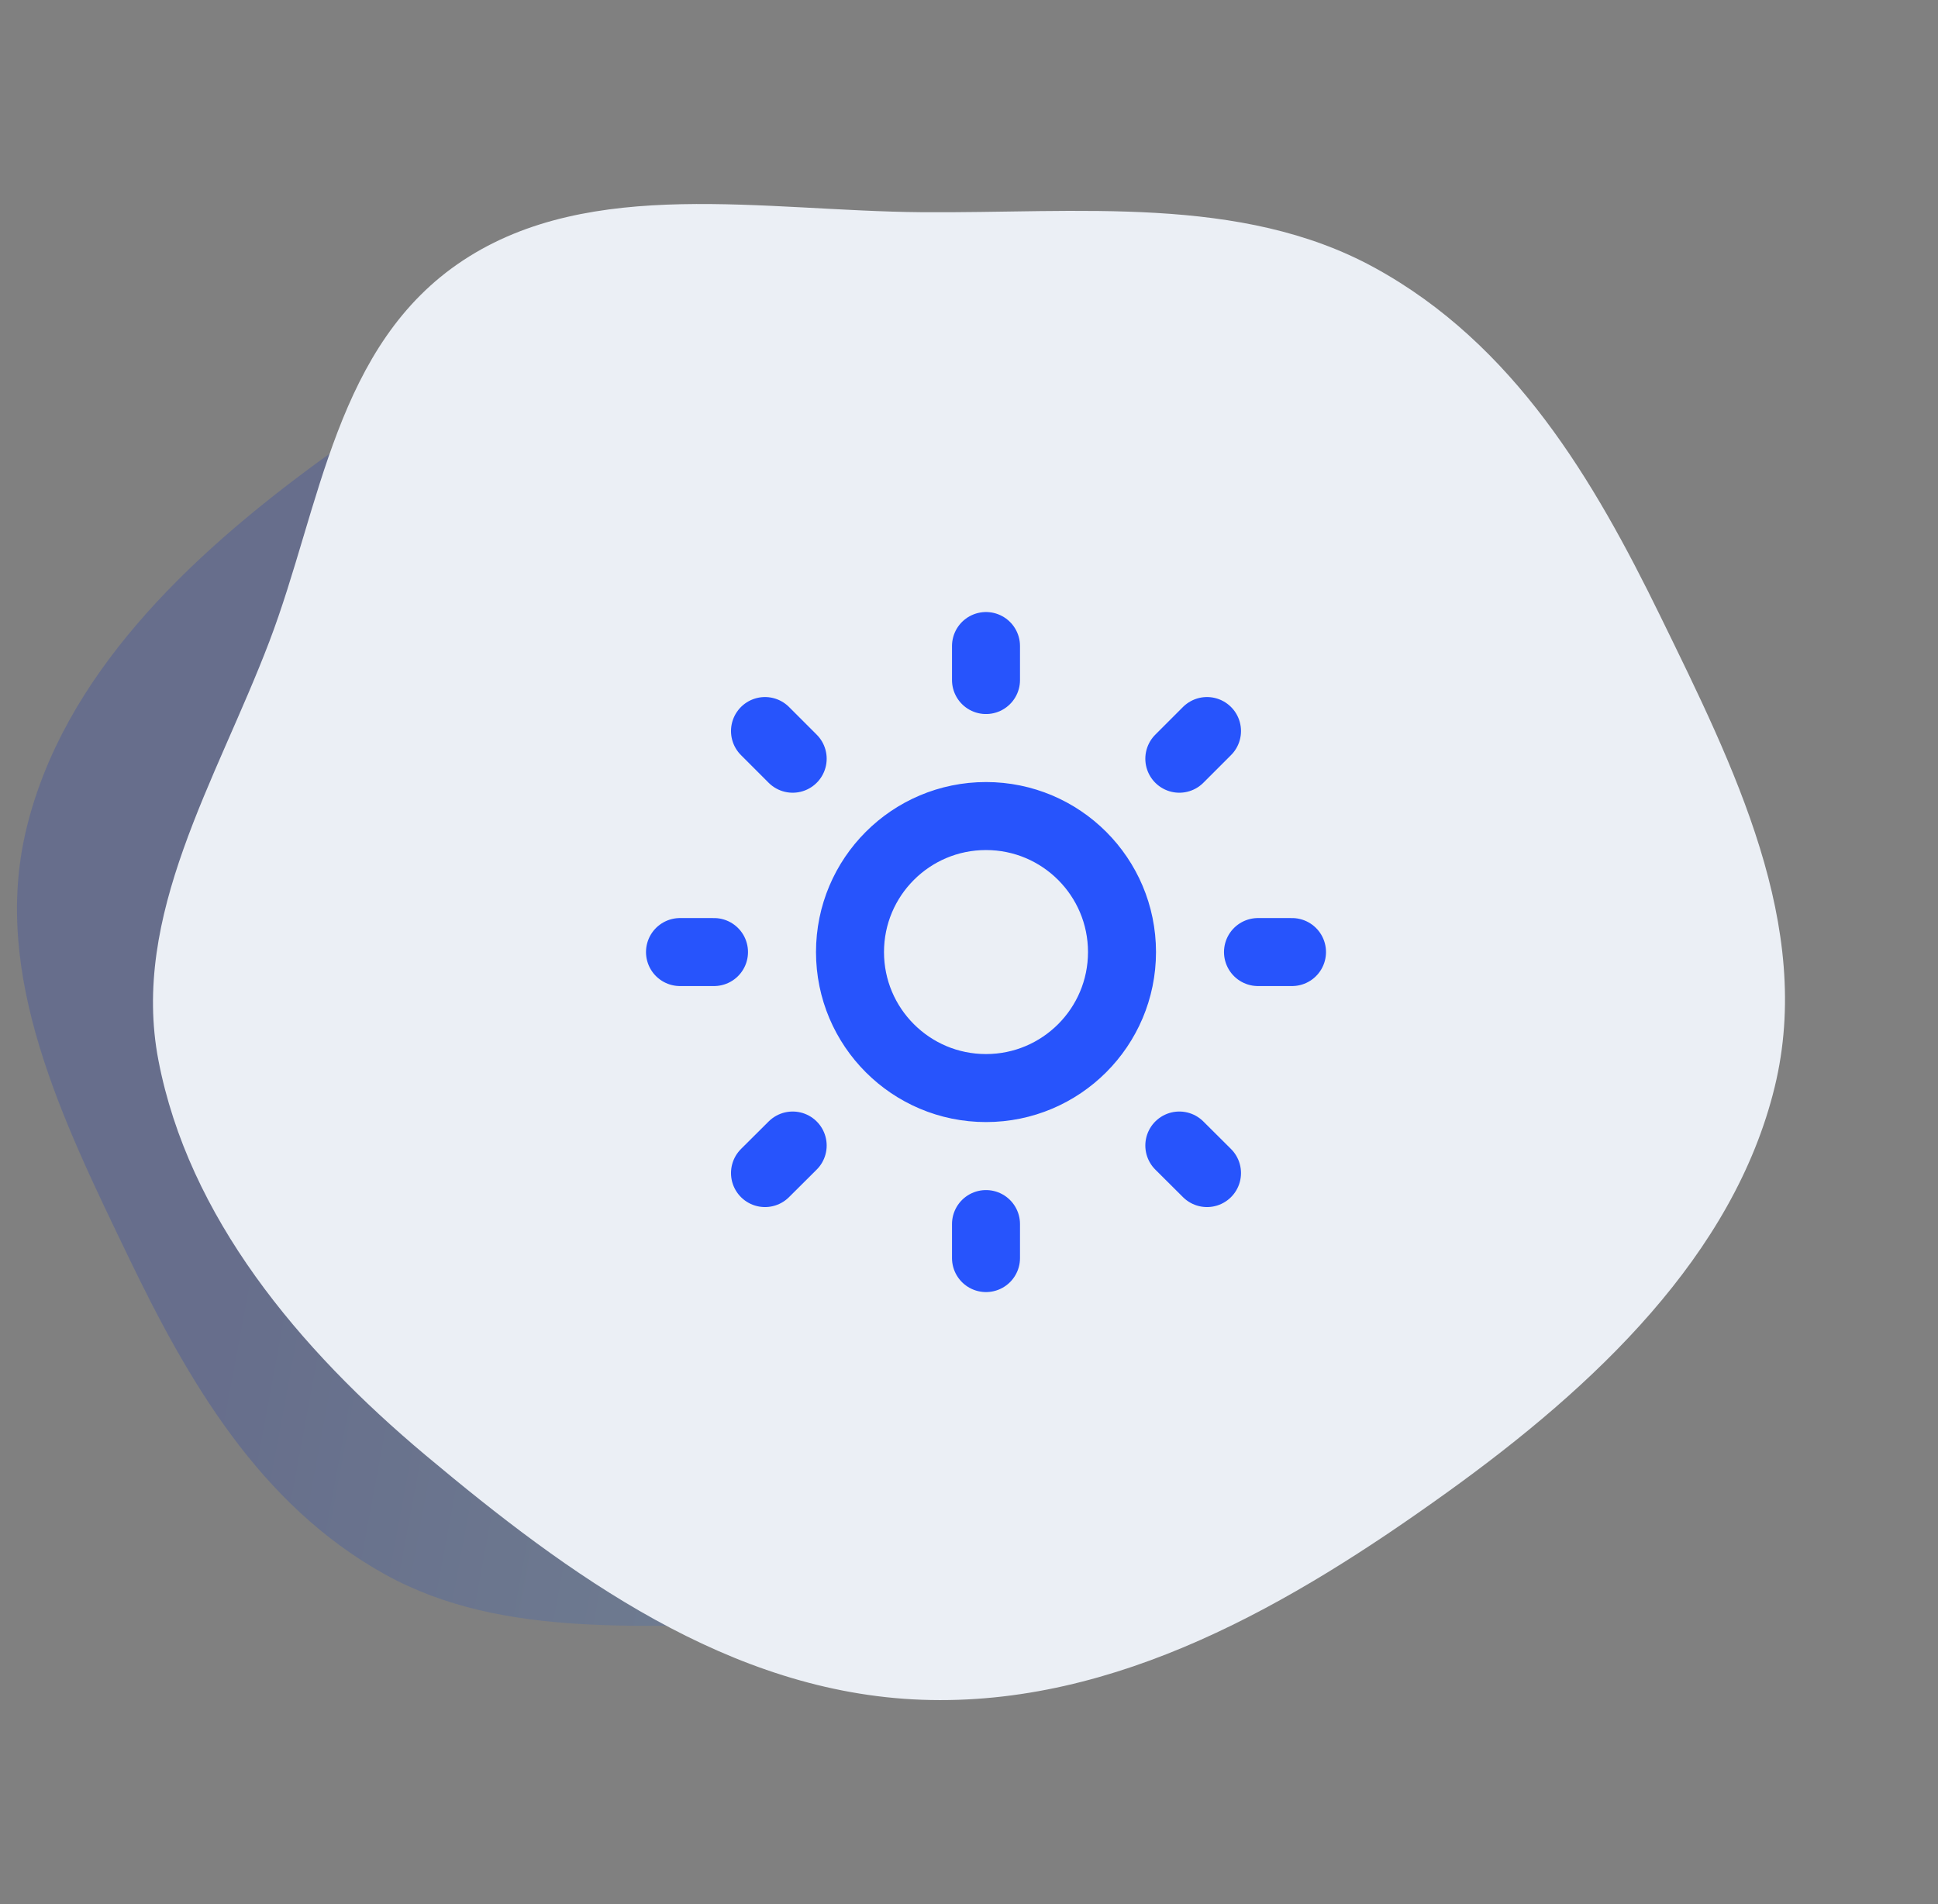 <svg xmlns="http://www.w3.org/2000/svg" width="57" height="56" viewBox="0 0 57 56" fill="none"><rect x="0" y="0" width="57" height="56" fill="#808080" stroke="none"/><path fill-rule="evenodd" clip-rule="evenodd" d="M23.246 8.009C28.315 8.195 32.571 11.362 36.304 14.536C39.683 17.408 42.563 20.925 43.356 25.103C44.092 28.978 41.831 32.58 40.436 36.298C39.074 39.926 38.694 44.247 35.325 46.497C31.958 48.746 27.4 47.814 23.246 47.781C19.134 47.747 14.845 48.257 11.32 46.301C7.632 44.254 5.533 40.612 3.784 36.98C1.846 32.955 -0.261 28.693 0.772 24.393C1.85 19.902 5.501 16.399 9.411 13.548C13.455 10.6 18.097 7.82 23.246 8.009Z" fill="url(#paint0_linear_14210_516)" fill-opacity="0.2"></path><path fill-rule="evenodd" clip-rule="evenodd" d="M27.11 49.99C21.451 49.785 16.7 46.301 12.532 42.811C8.76 39.652 5.546 35.783 4.66 31.187C3.839 26.924 6.362 22.962 7.92 18.872C9.441 14.881 9.865 10.129 13.626 7.654C17.384 5.18 22.472 6.204 27.11 6.241C31.699 6.278 36.487 5.718 40.421 7.869C44.539 10.121 46.882 14.127 48.834 18.122C50.997 22.549 53.349 27.237 52.197 31.968C50.993 36.908 46.917 40.762 42.553 43.897C38.038 47.14 32.856 50.198 27.11 49.99Z" fill="#EBEFF5"></path><path d="M29 19V20M29 36V37M21 28H20M23.314 22.314L22.5 21.5M34.686 22.314L35.5 21.5M23.314 33.69L22.5 34.5M34.686 33.69L35.5 34.5M38 28H37M33 28C33 30.209 31.209 32 29 32C26.791 32 25 30.209 25 28C25 25.791 26.791 24 29 24C31.209 24 33 25.791 33 28Z" stroke="#2754FC" stroke-width="2" stroke-linecap="round" stroke-linejoin="round"></path><defs><linearGradient id="paint0_linear_14210_516" x1="12.763" y1="8" x2="49.547" y2="14.841" gradientUnits="userSpaceOnUse"><stop stop-color="#032ABC"></stop><stop offset="1" stop-color="#62C9F4"></stop></linearGradient></defs></svg>